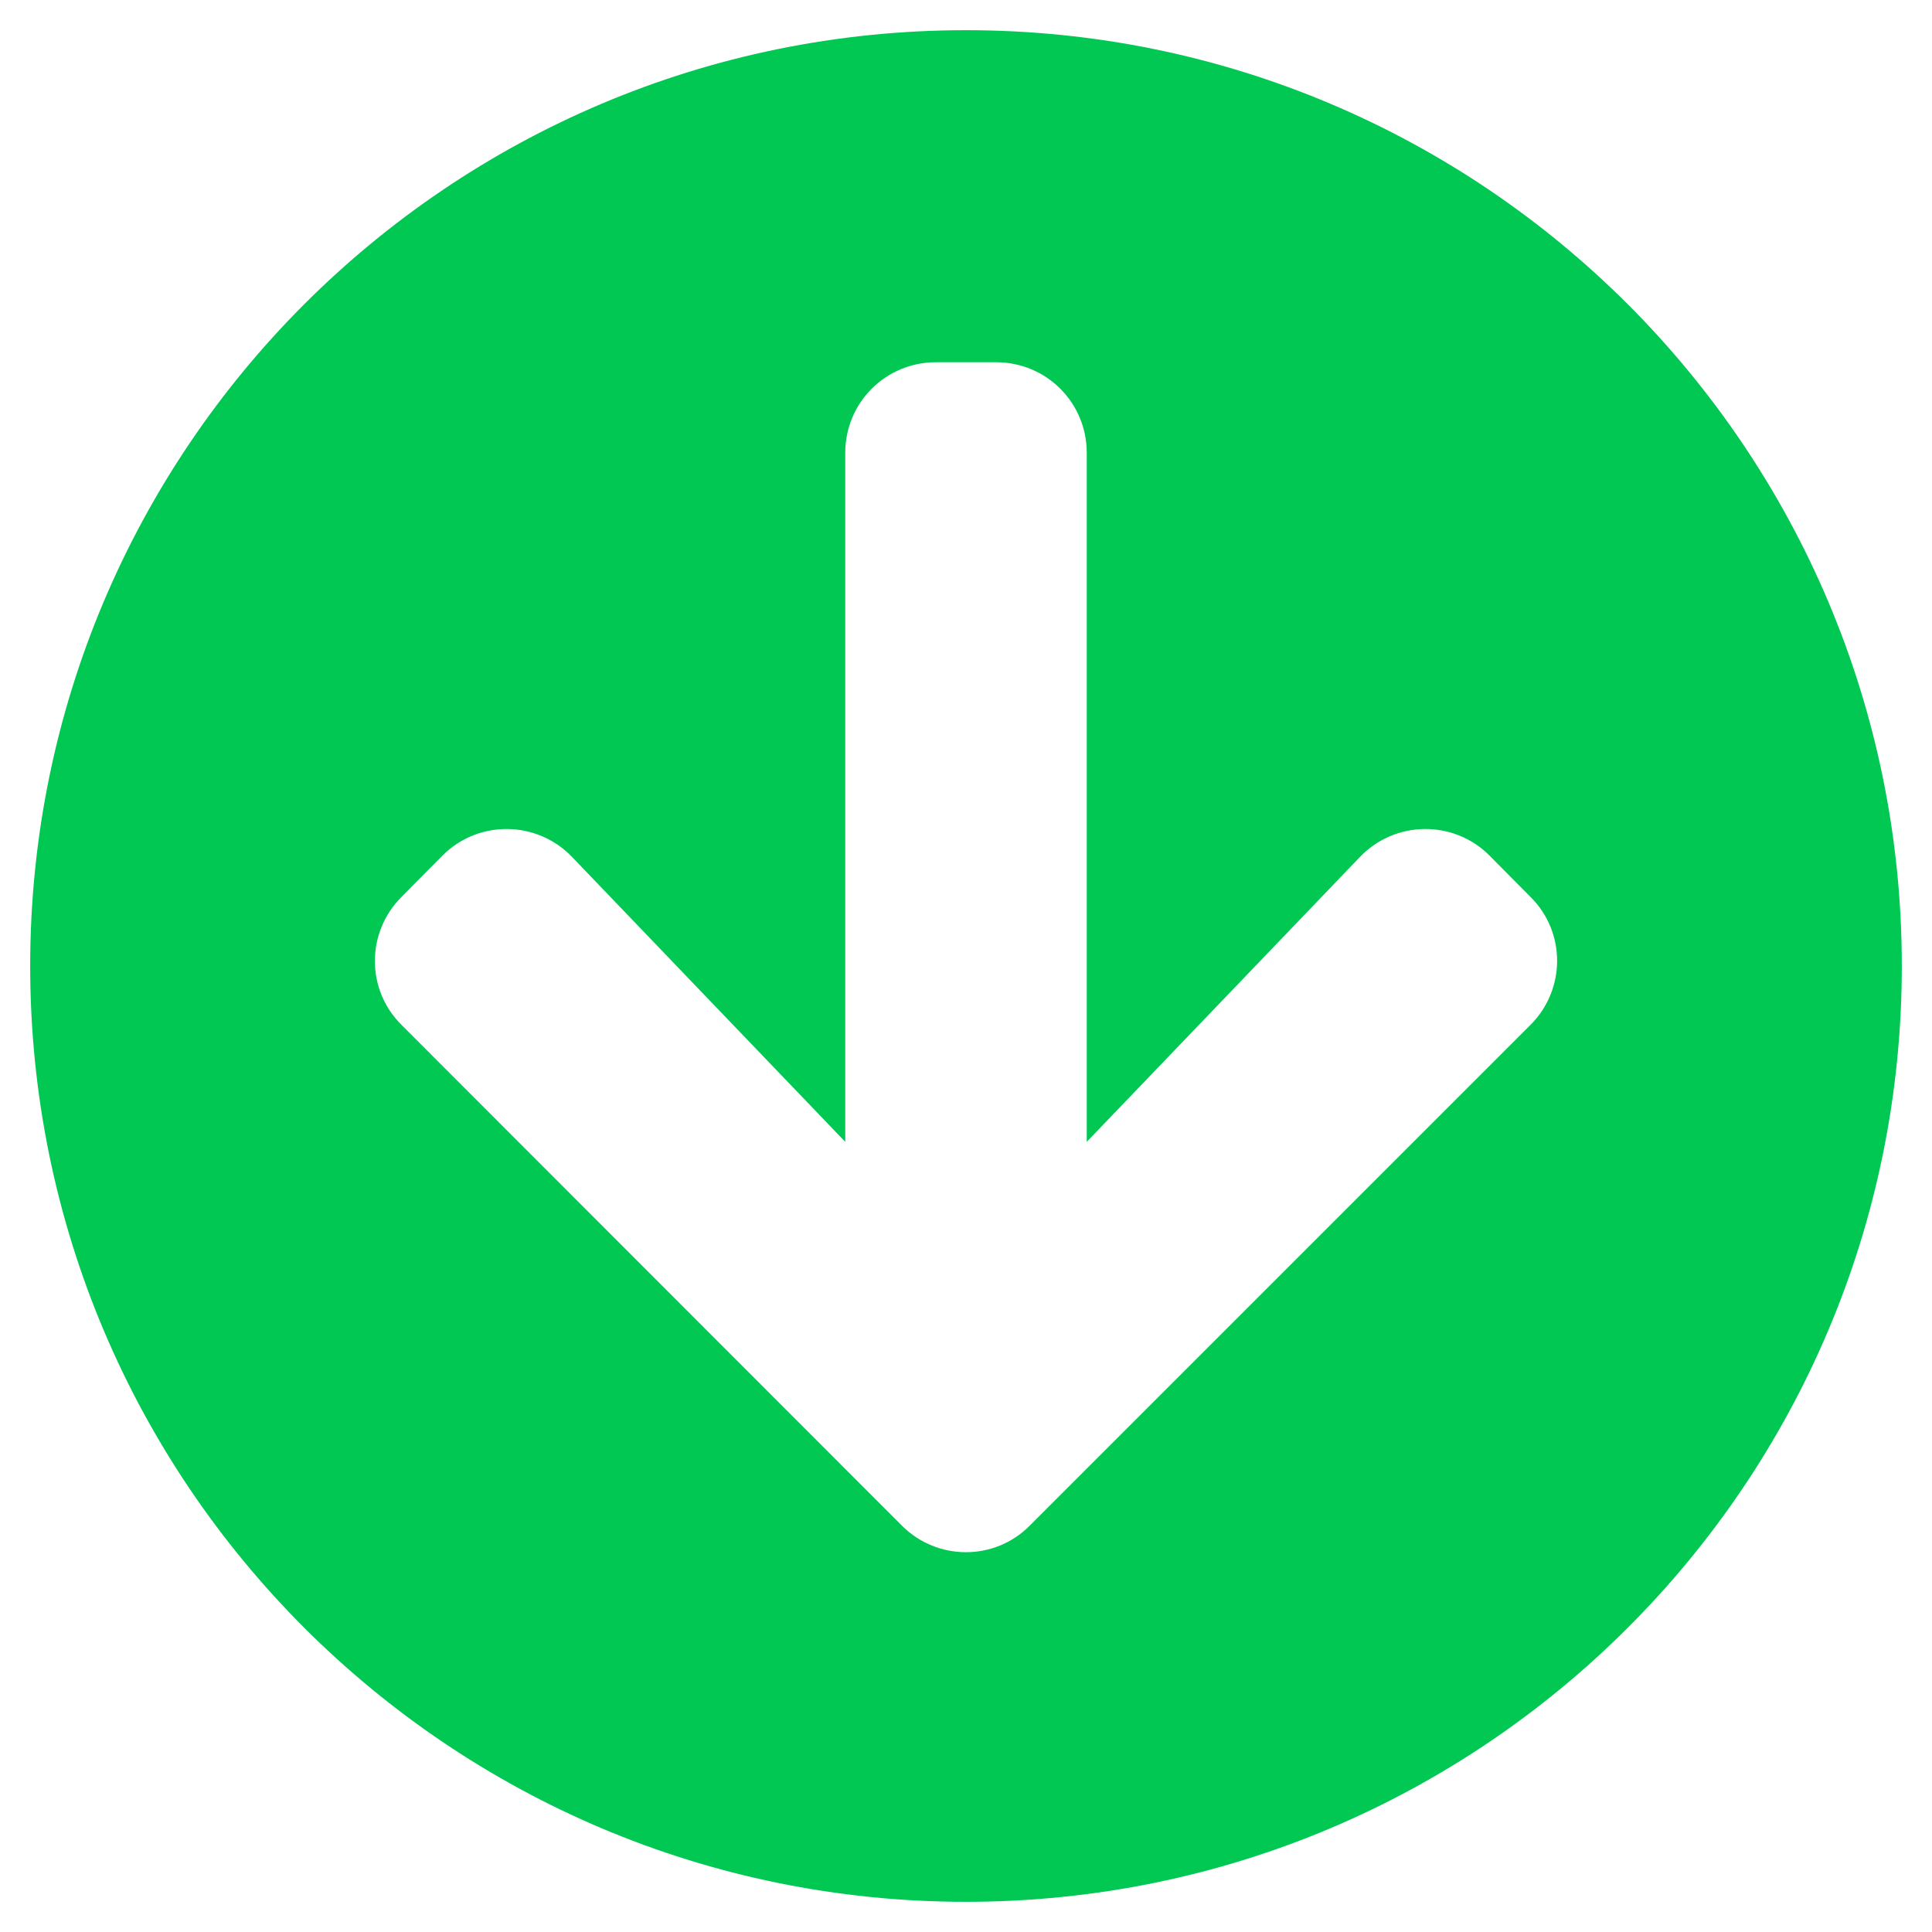 <?xml version="1.0" encoding="utf-8"?>
<!-- Generator: Adobe Illustrator 22.0.0, SVG Export Plug-In . SVG Version: 6.00 Build 0)  -->
<svg version="1.1" id="Layer_1" focusable="false" xmlns="http://www.w3.org/2000/svg" xmlns:xlink="http://www.w3.org/1999/xlink"
	 x="0px" y="0px" viewBox="0 0 512 512" style="enable-background:new 0 0 512 512;" xml:space="preserve">
<style type="text/css">
	.st0{fill:#00C853;}
</style>
<path class="st0" d="M504,256c0,137-111,248-248,248S8,393,8,256S119,8,256,8S504,119,504,256z M360.4,227.1L288,302.6V120
	c0-13.3-10.7-24-24-24h-16c-13.3,0-24,10.7-24,24v182.6l-72.4-75.5c-9.3-9.7-24.8-9.9-34.3-0.4l-10.9,11c-9.4,9.4-9.4,24.6,0,33.9
	L239,404.3c9.4,9.4,24.6,9.4,33.9,0l132.7-132.7c9.4-9.4,9.4-24.6,0-33.9l-10.9-11C385.2,217.2,369.7,217.4,360.4,227.1L360.4,227.1
	z"/>
</svg>
